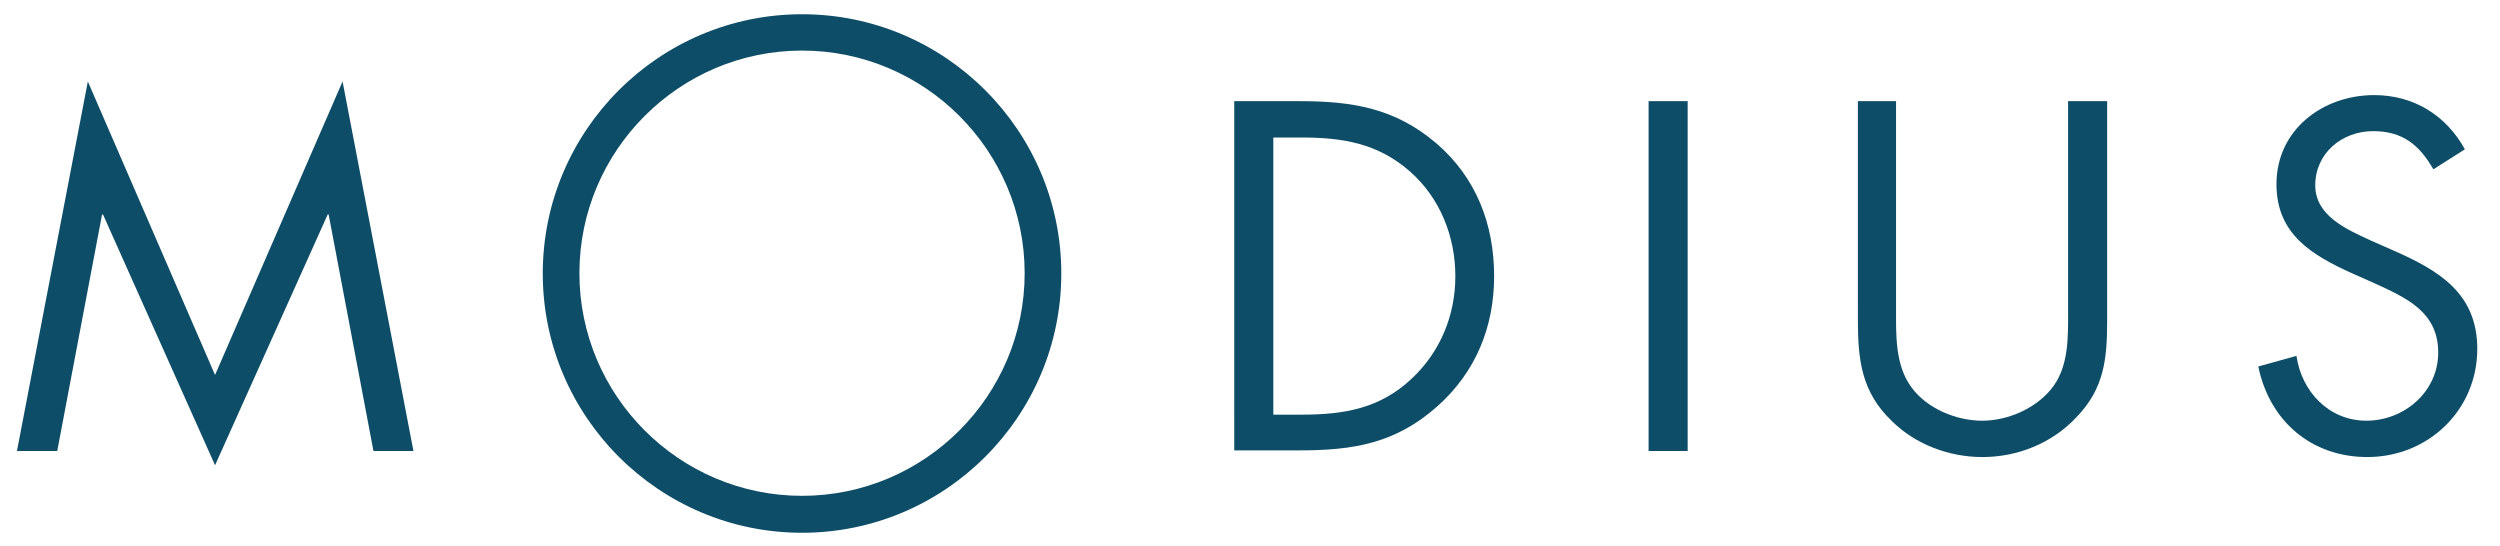 <?xml version="1.0" encoding="utf-8"?>
<!-- Generator: Adobe Illustrator 22.1.0, SVG Export Plug-In . SVG Version: 6.00 Build 0)  -->
<svg version="1.1" id="Layer_1" xmlns="http://www.w3.org/2000/svg" xmlns:xlink="http://www.w3.org/1999/xlink" x="0px" y="0px"
	 viewBox="0 0 825.4 180.4" style="enable-background:new 0 0 825.4 180.4;" xml:space="preserve">
<style type="text/css">
	.st0{fill:#0E4D67;}
</style>
<g>
	<g>
		<g>
			<path class="st0" d="M29,26.9l42,96.9l42.1-96.9l23.4,122h-13.2l-14.8-78.1h-0.3L71,153.6L34,70.8h-0.3l-14.8,78.1H5.6L29,26.9z"
				/>
		</g>
	</g>
	<g>
		<g>
			<path class="st0" d="M407.5,33.4h21.7c17.3,0,31.4,2.3,45,13.9c13.2,11.3,19.1,26.8,19.1,43.9c0,16.8-6.1,31.7-18.8,43
				c-13.8,12.2-27.6,14.5-45.6,14.5h-21.4L407.5,33.4L407.5,33.4z M429.7,136.9c14.1,0,25.9-2,36.4-11.9c9.5-8.9,14.4-21,14.4-33.8
				c0-13.2-5.1-25.9-15-34.6c-10.6-9.3-22.2-11.2-35.8-11.2h-9.3v91.5H429.7z"/>
		</g>
	</g>
	<g>
		<g>
			<path class="st0" d="M557.2,148.9h-12.9V33.4h12.9V148.9z"/>
		</g>
	</g>
	<g>
		<g>
			<path class="st0" d="M626,102.2c0,8.6-0.3,18.4,5.1,25.7c5.1,7,14.8,11,23.3,11c8.3,0,17.3-3.8,22.7-10.3
				c6.1-7.3,5.7-17.5,5.7-26.5V33.4h12.9v72.3c0,12.6-0.9,22.5-10.1,32c-8,8.6-19.4,13.2-31.1,13.2c-10.9,0-22-4.1-29.8-11.8
				c-10.1-9.6-11.3-20.2-11.3-33.4V33.4H626V102.2z"/>
		</g>
	</g>
	<g>
		<g>
			<path class="st0" d="M803.4,55.9c-4.6-8-10.1-12.6-19.9-12.6c-10.3,0-19.1,7.3-19.1,17.9c0,10,10.3,14.5,18.1,18.1l7.7,3.4
				c15,6.6,27.7,14.1,27.7,32.5c0,20.2-16.2,35.7-36.3,35.7c-18.5,0-32.3-11.9-36-29.9l12.6-3.5c1.7,11.8,10.7,21.4,23.1,21.4
				c12.4,0,23.7-9.5,23.7-22.5c0-13.5-10.6-18.1-21.3-23l-7-3.1c-13.5-6.1-25.1-13-25.1-29.5c0-17.9,15.2-29.4,32.3-29.4
				c12.9,0,23.7,6.6,29.9,17.9L803.4,55.9z"/>
		</g>
	</g>
	<g>
		<path class="st0" d="M264.8,175.9c-47.2,0-85.6-38.4-85.6-85.6s38.4-85.6,85.6-85.6s85.6,38.4,85.6,85.6S312,175.9,264.8,175.9z
			 M264.8,16.7c-40.5,0-73.5,33-73.5,73.5s33,73.5,73.5,73.5s73.5-33,73.5-73.5S305.3,16.7,264.8,16.7z"/>
	</g>
</g>
</svg>
